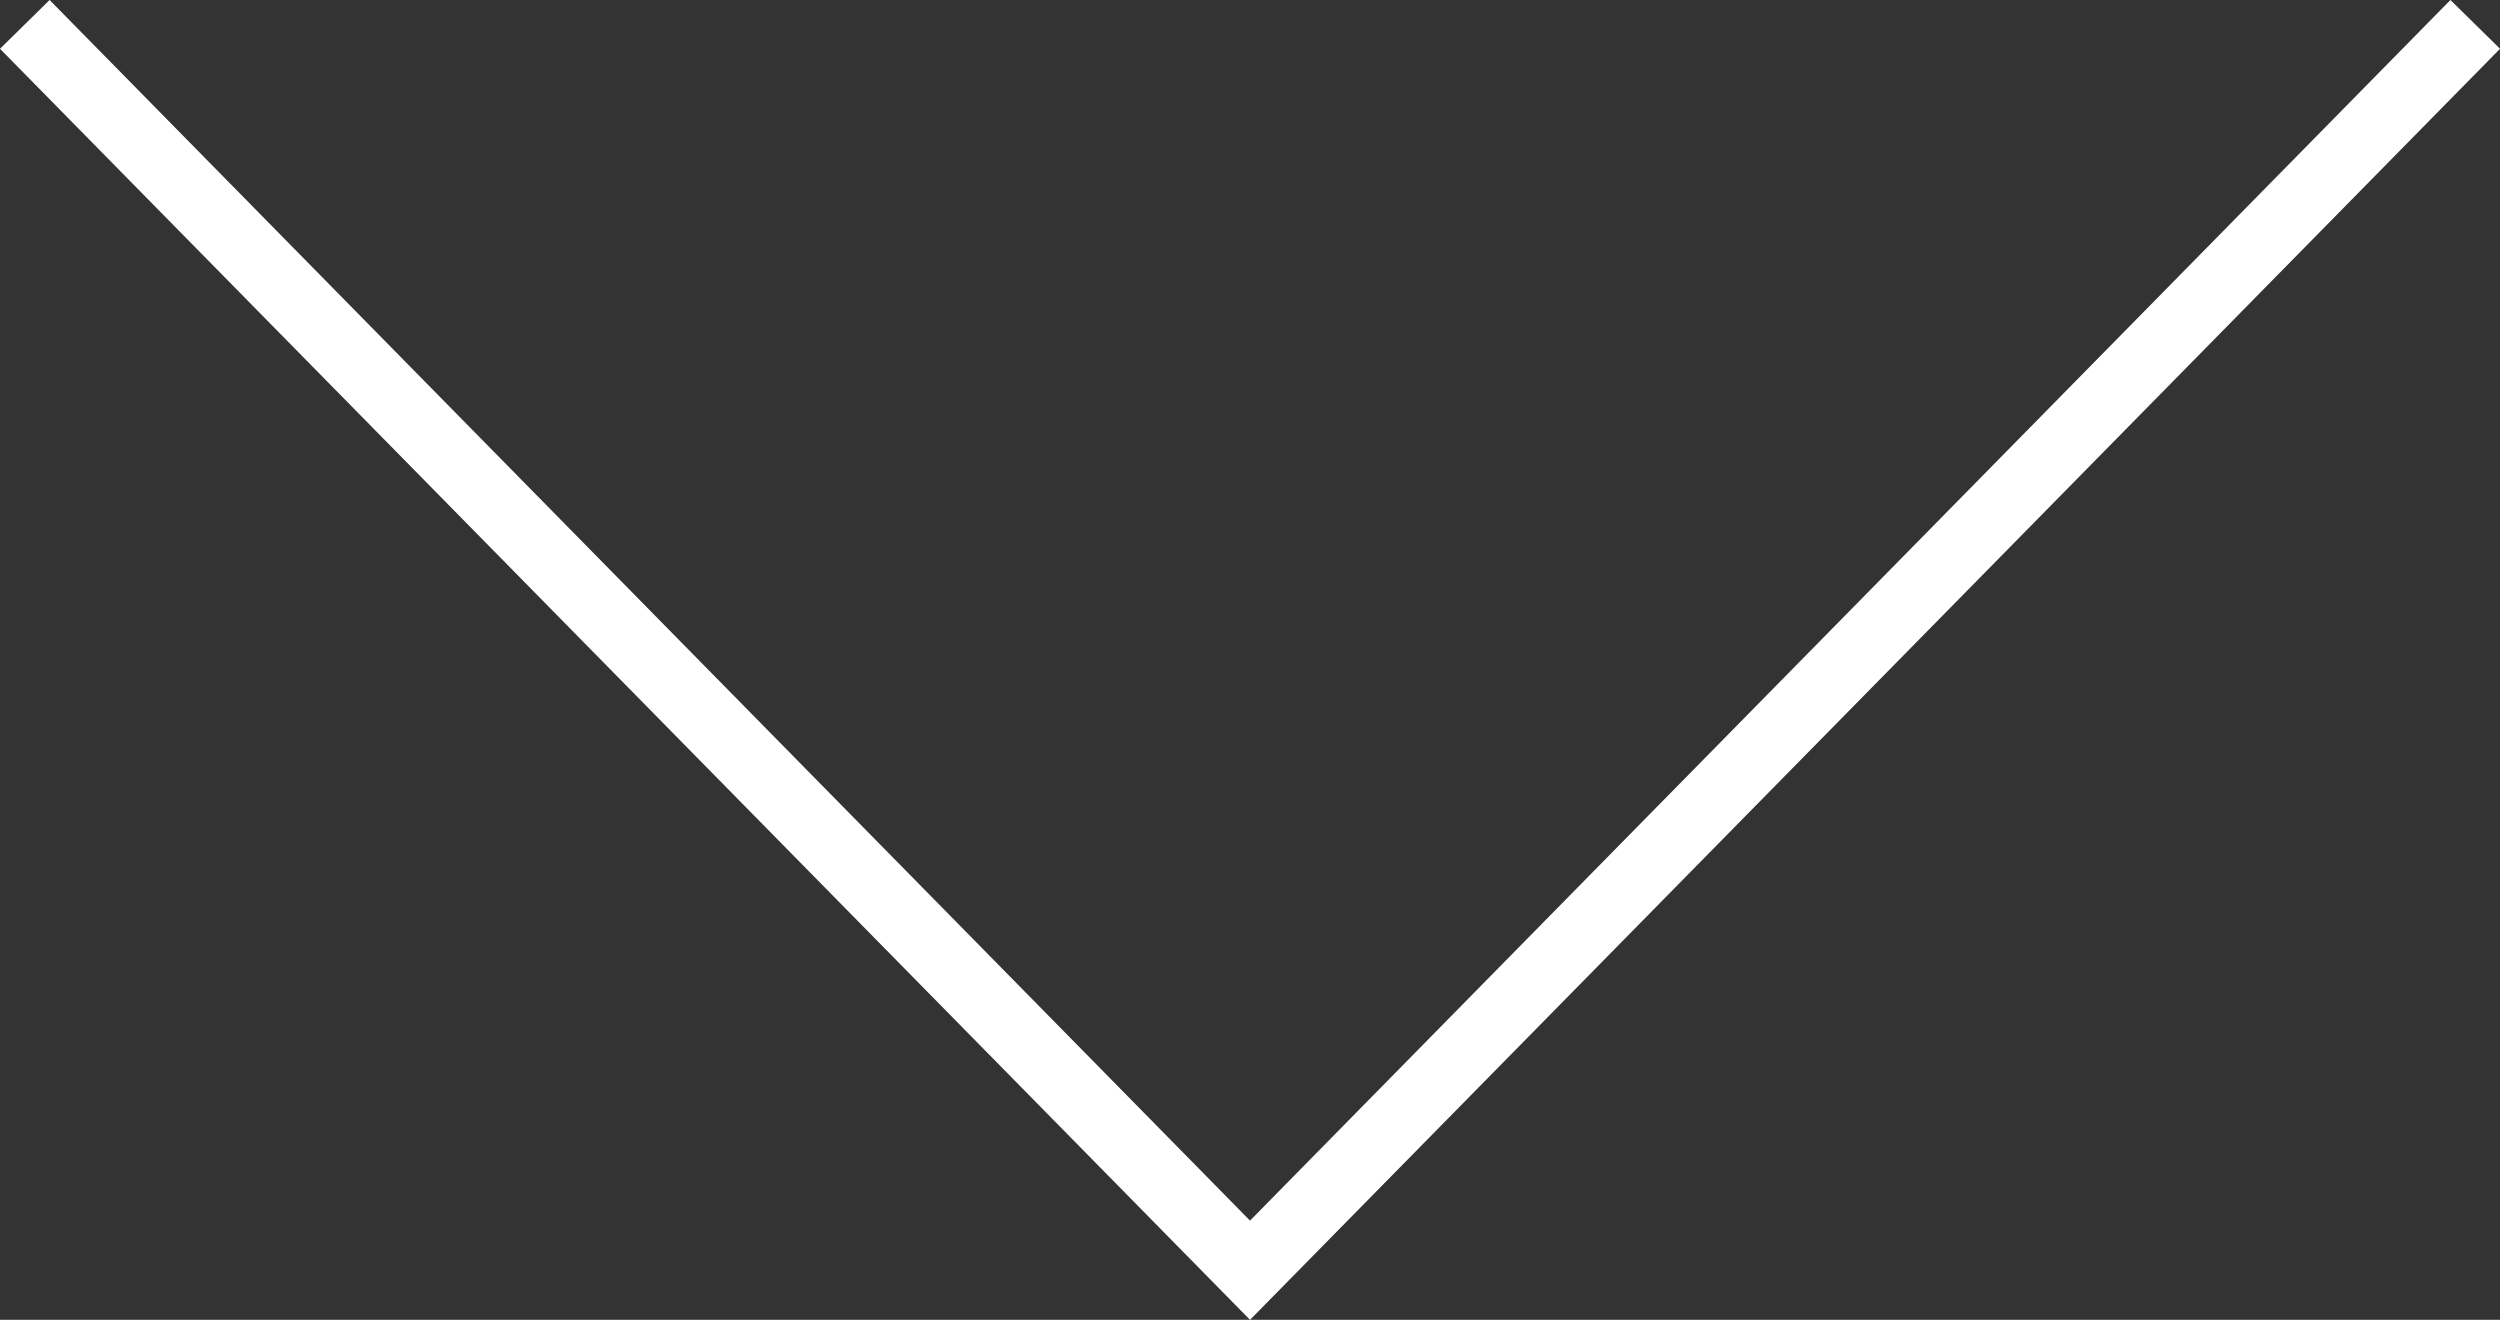<svg xmlns="http://www.w3.org/2000/svg" width="71.871" height="37.943" viewBox="0 0 71.871 37.943">
  <rect x="0" y="0" width="71.871" height="37.943" fill="#333333" stroke="none"/>
  <path id="chevron-down" d="M-17532.078-22318.352l35.223,35.816,35.223-35.816" transform="translate(17532.791 22319.053)" fill="none" stroke="#fff" stroke-width="2"/>
</svg>
